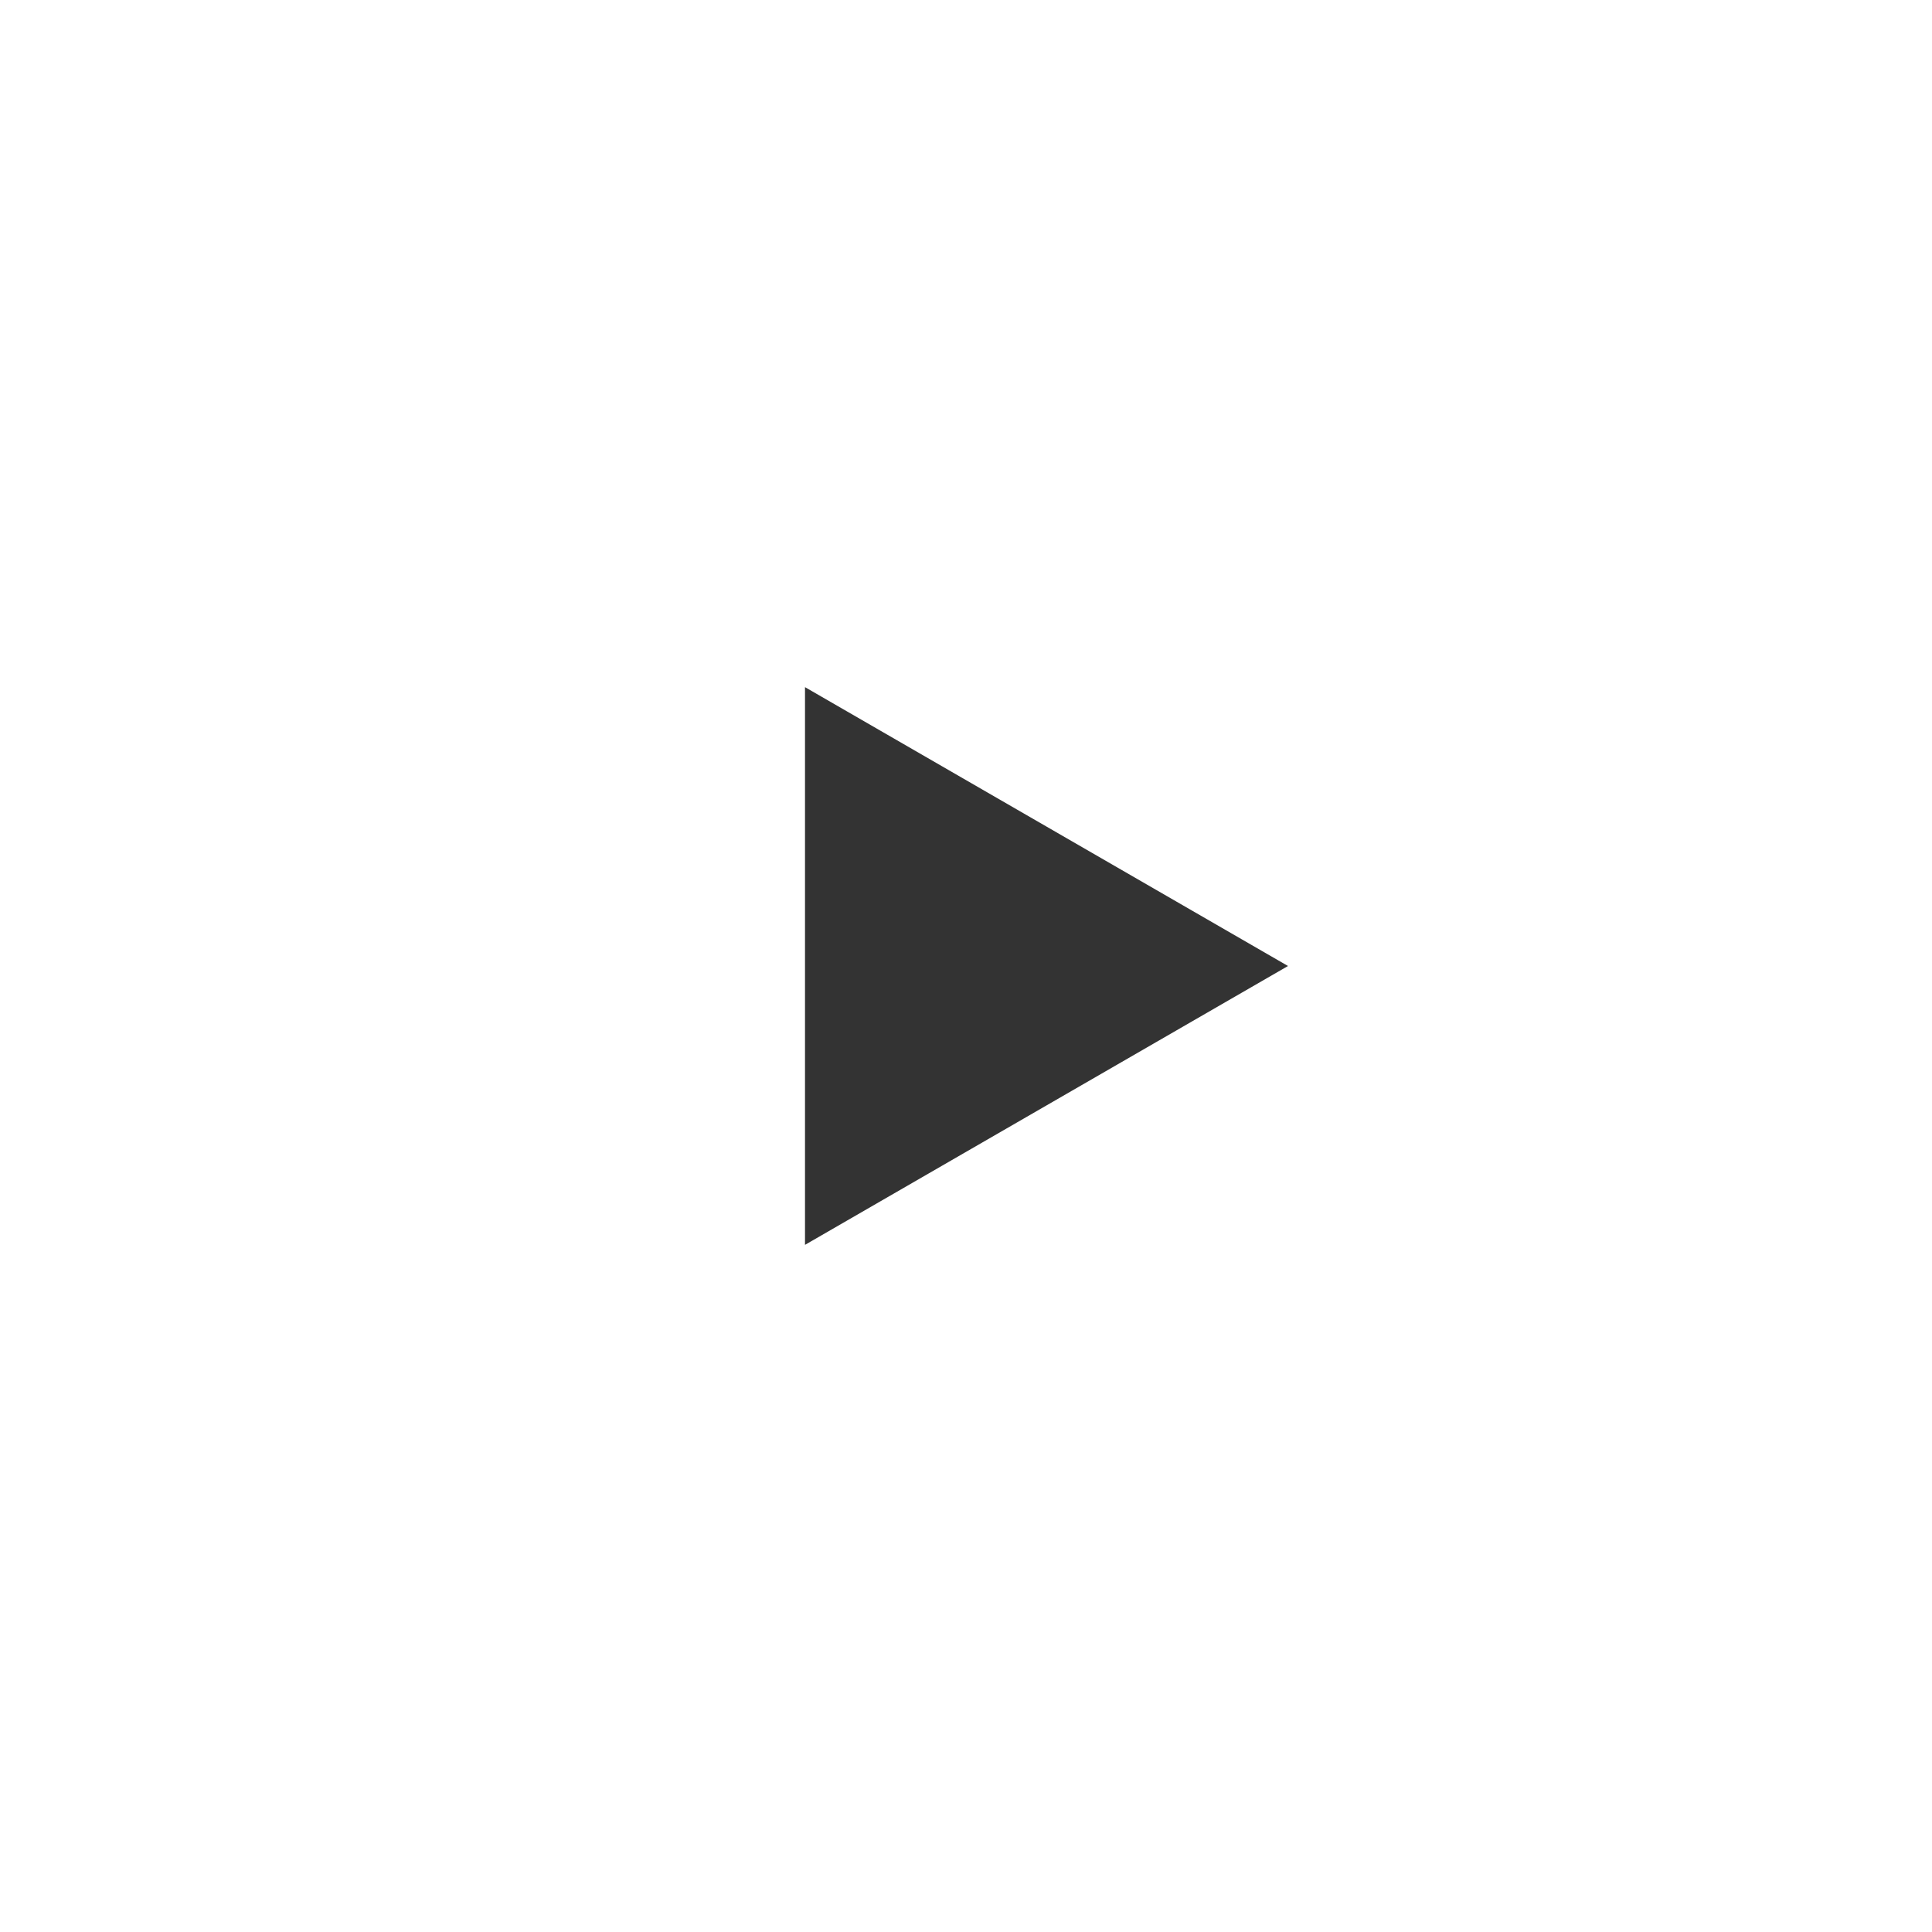 <svg width="60" height="60" viewBox="0 0 60 60" fill="none" xmlns="http://www.w3.org/2000/svg">
<rect x="0" y="0" width="60" height="60" fill="#333333" stroke="none"/>
<path fill-rule="evenodd" clip-rule="evenodd" d="M60 60H0V0H60V60ZM25 38.66L40 30L25 21.34V38.66Z" fill="white"/>
</svg>
